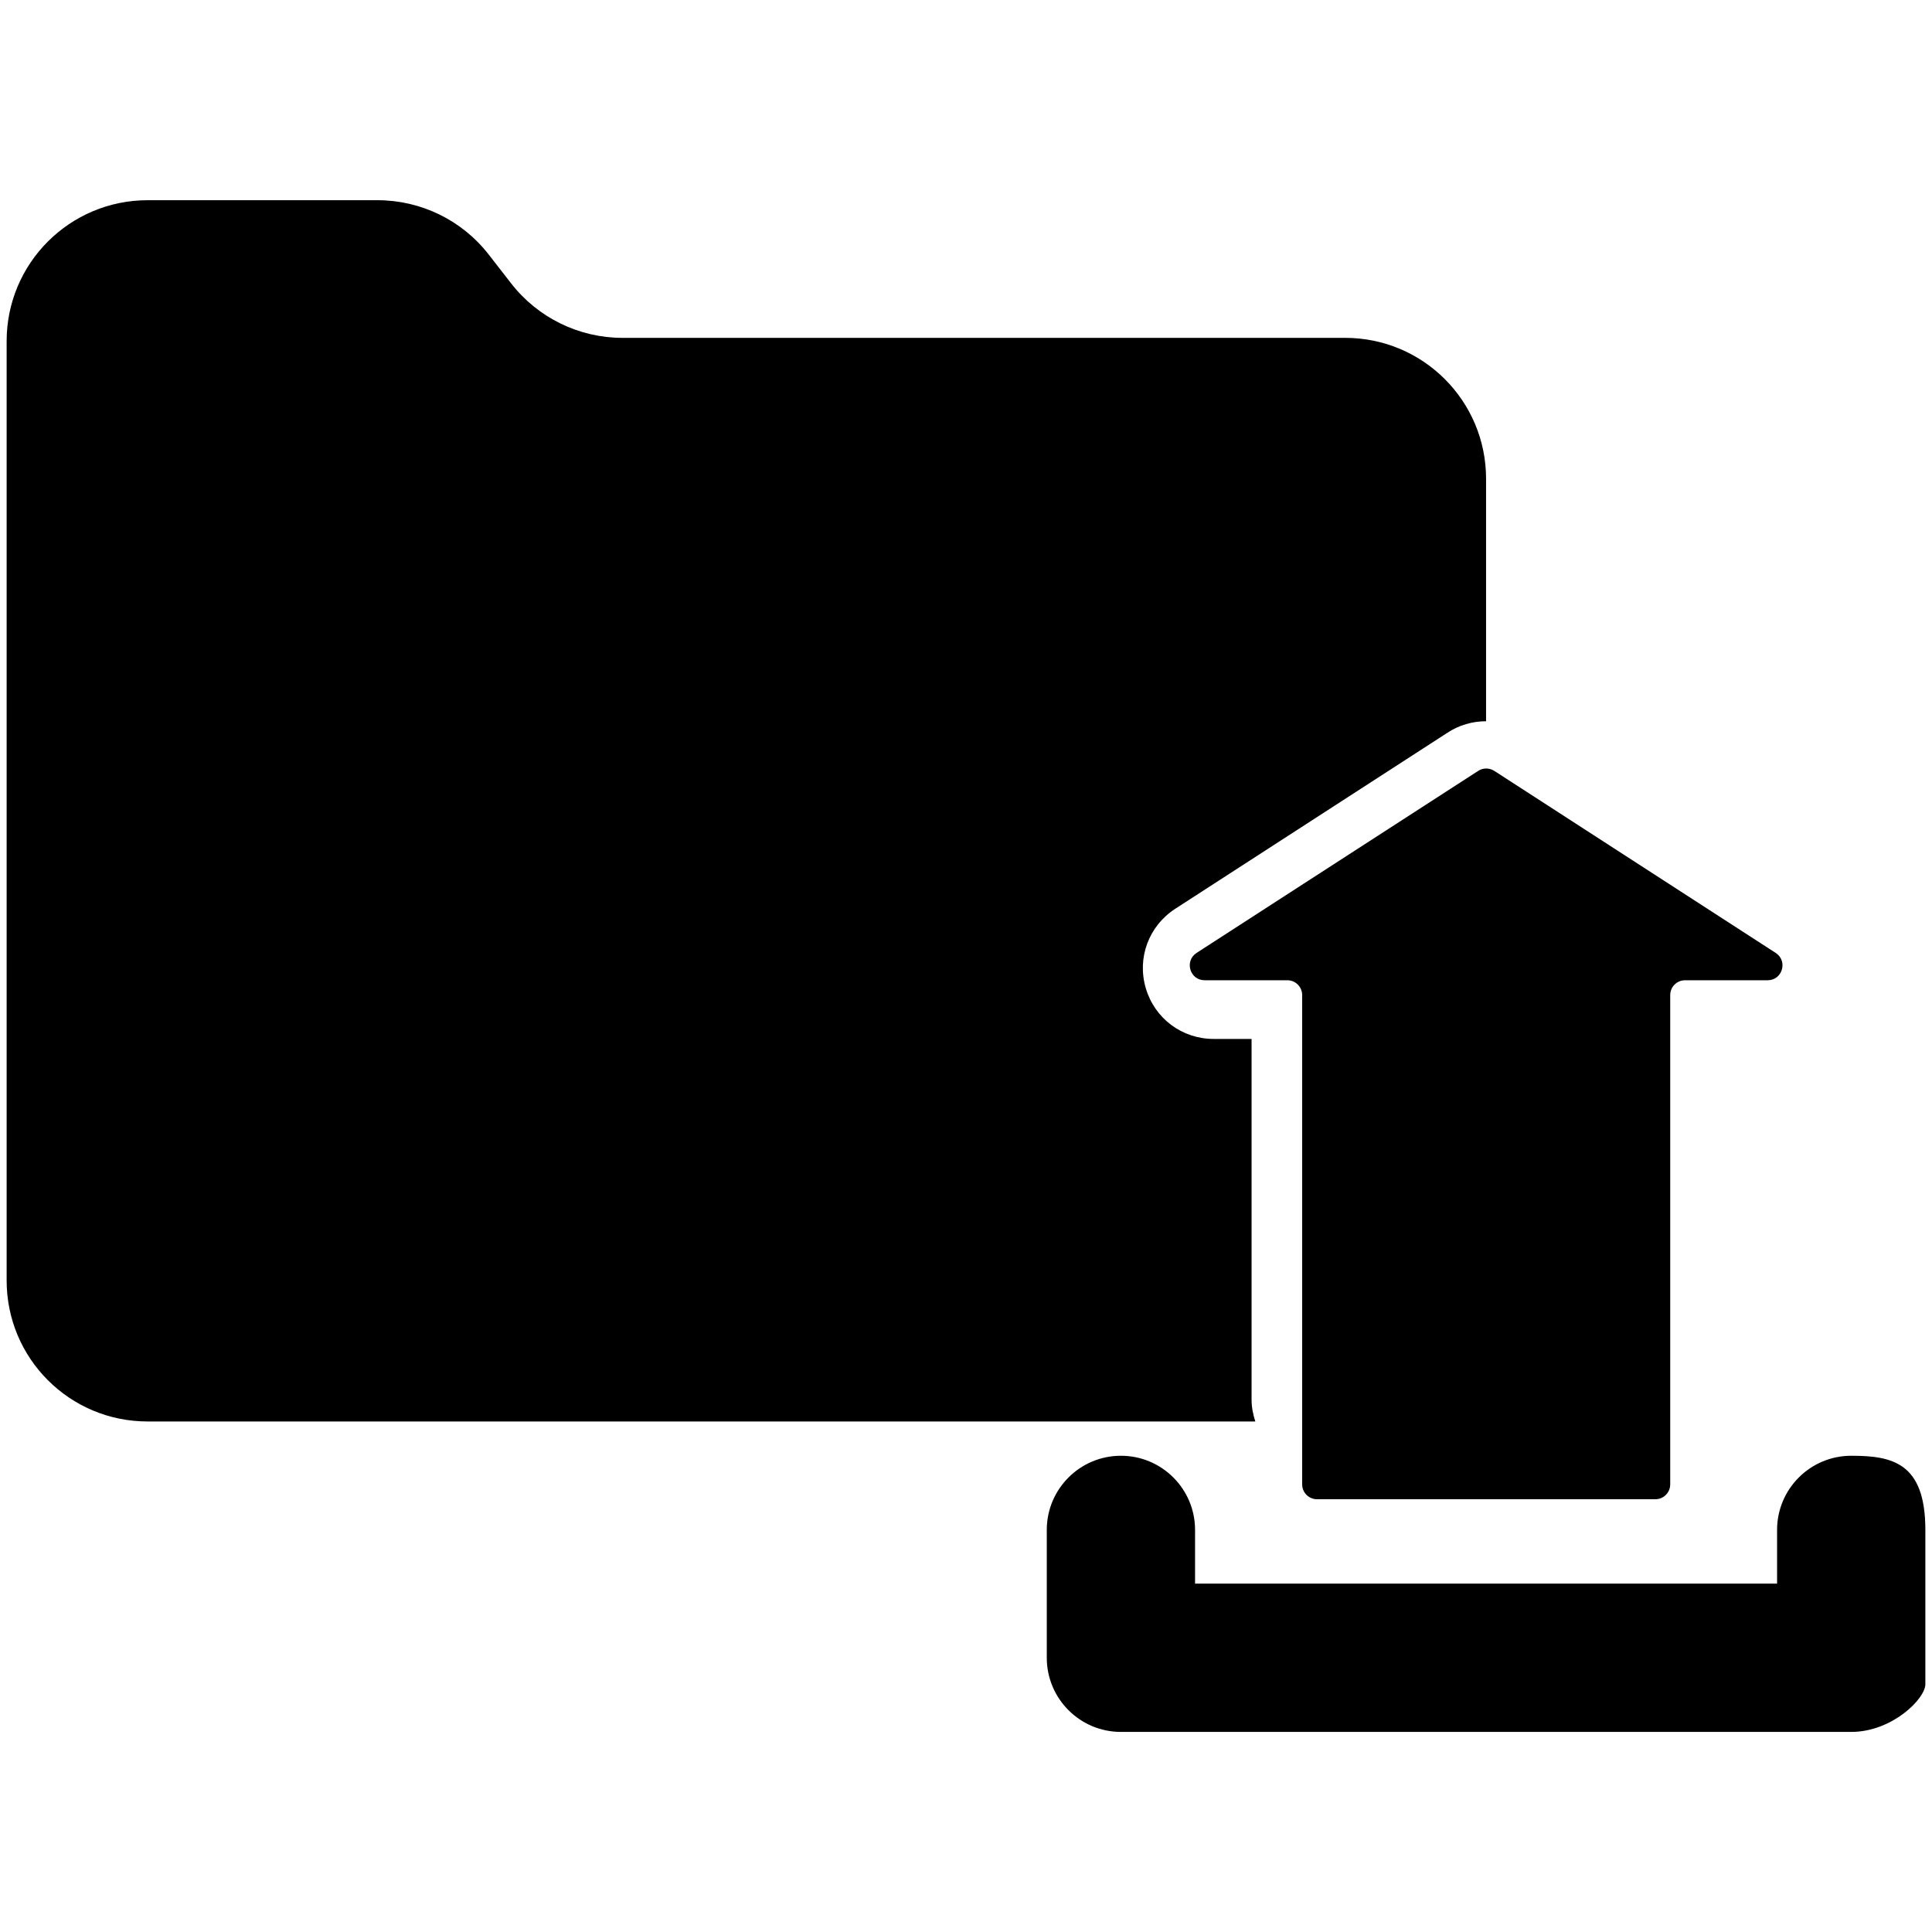 <?xml version="1.0" encoding="utf-8"?>
<!-- Generator: Adobe Illustrator 26.5.0, SVG Export Plug-In . SVG Version: 6.00 Build 0)  -->
<svg version="1.1" id="Vrstva_1" xmlns="http://www.w3.org/2000/svg" xmlns:xlink="http://www.w3.org/1999/xlink" x="0px" y="0px"
	 viewBox="0 0 160 160" style="enable-background:new 0 0 160 160;" xml:space="preserve">
<g>
	<g>
		<path d="M0.55,28.25v32.62v45.18c0,6.45,5.22,11.67,11.67,11.67h91.74c-0.18-0.56-0.31-1.16-0.31-1.78v-29.9h-3.14
			c-2.62,0-4.88-1.69-5.62-4.2c-0.74-2.51,0.24-5.15,2.44-6.58l22.56-14.59c0.95-0.62,2.05-0.94,3.18-0.94V39.65
			c0-6.45-5.22-11.67-11.67-11.67H51.55c-3.61,0-7.01-1.67-9.22-4.51l-1.85-2.38c-2.21-2.85-5.61-4.51-9.22-4.51H12.23
			C5.78,16.58,0.55,21.8,0.55,28.25z"/>
	</g>
	<path d="M159.45,126.7v12.78c0,1.2-2.75,3.95-6.14,3.95H92.83c-3.39,0-6.14-2.75-6.14-6.14V126.7c0-3.39,2.75-6.14,6.14-6.14
		s6.14,2.75,6.14,6.14v4.45h48.2v-4.45c0-3.39,2.75-6.14,6.14-6.14S159.45,121.12,159.45,126.7z M99.76,81.18h6.85
		c0.68,0,1.23,0.55,1.23,1.23v40.52c0,0.68,0.55,1.23,1.23,1.23h28.02c0.68,0,1.23-0.55,1.23-1.23V82.41c0-0.68,0.55-1.23,1.23-1.23
		h6.84c1.22,0,1.69-1.59,0.67-2.26l-23.31-15.08c-0.41-0.26-0.93-0.26-1.33,0L99.09,78.92C98.07,79.59,98.54,81.18,99.76,81.18z"/>
</g>
</svg>
